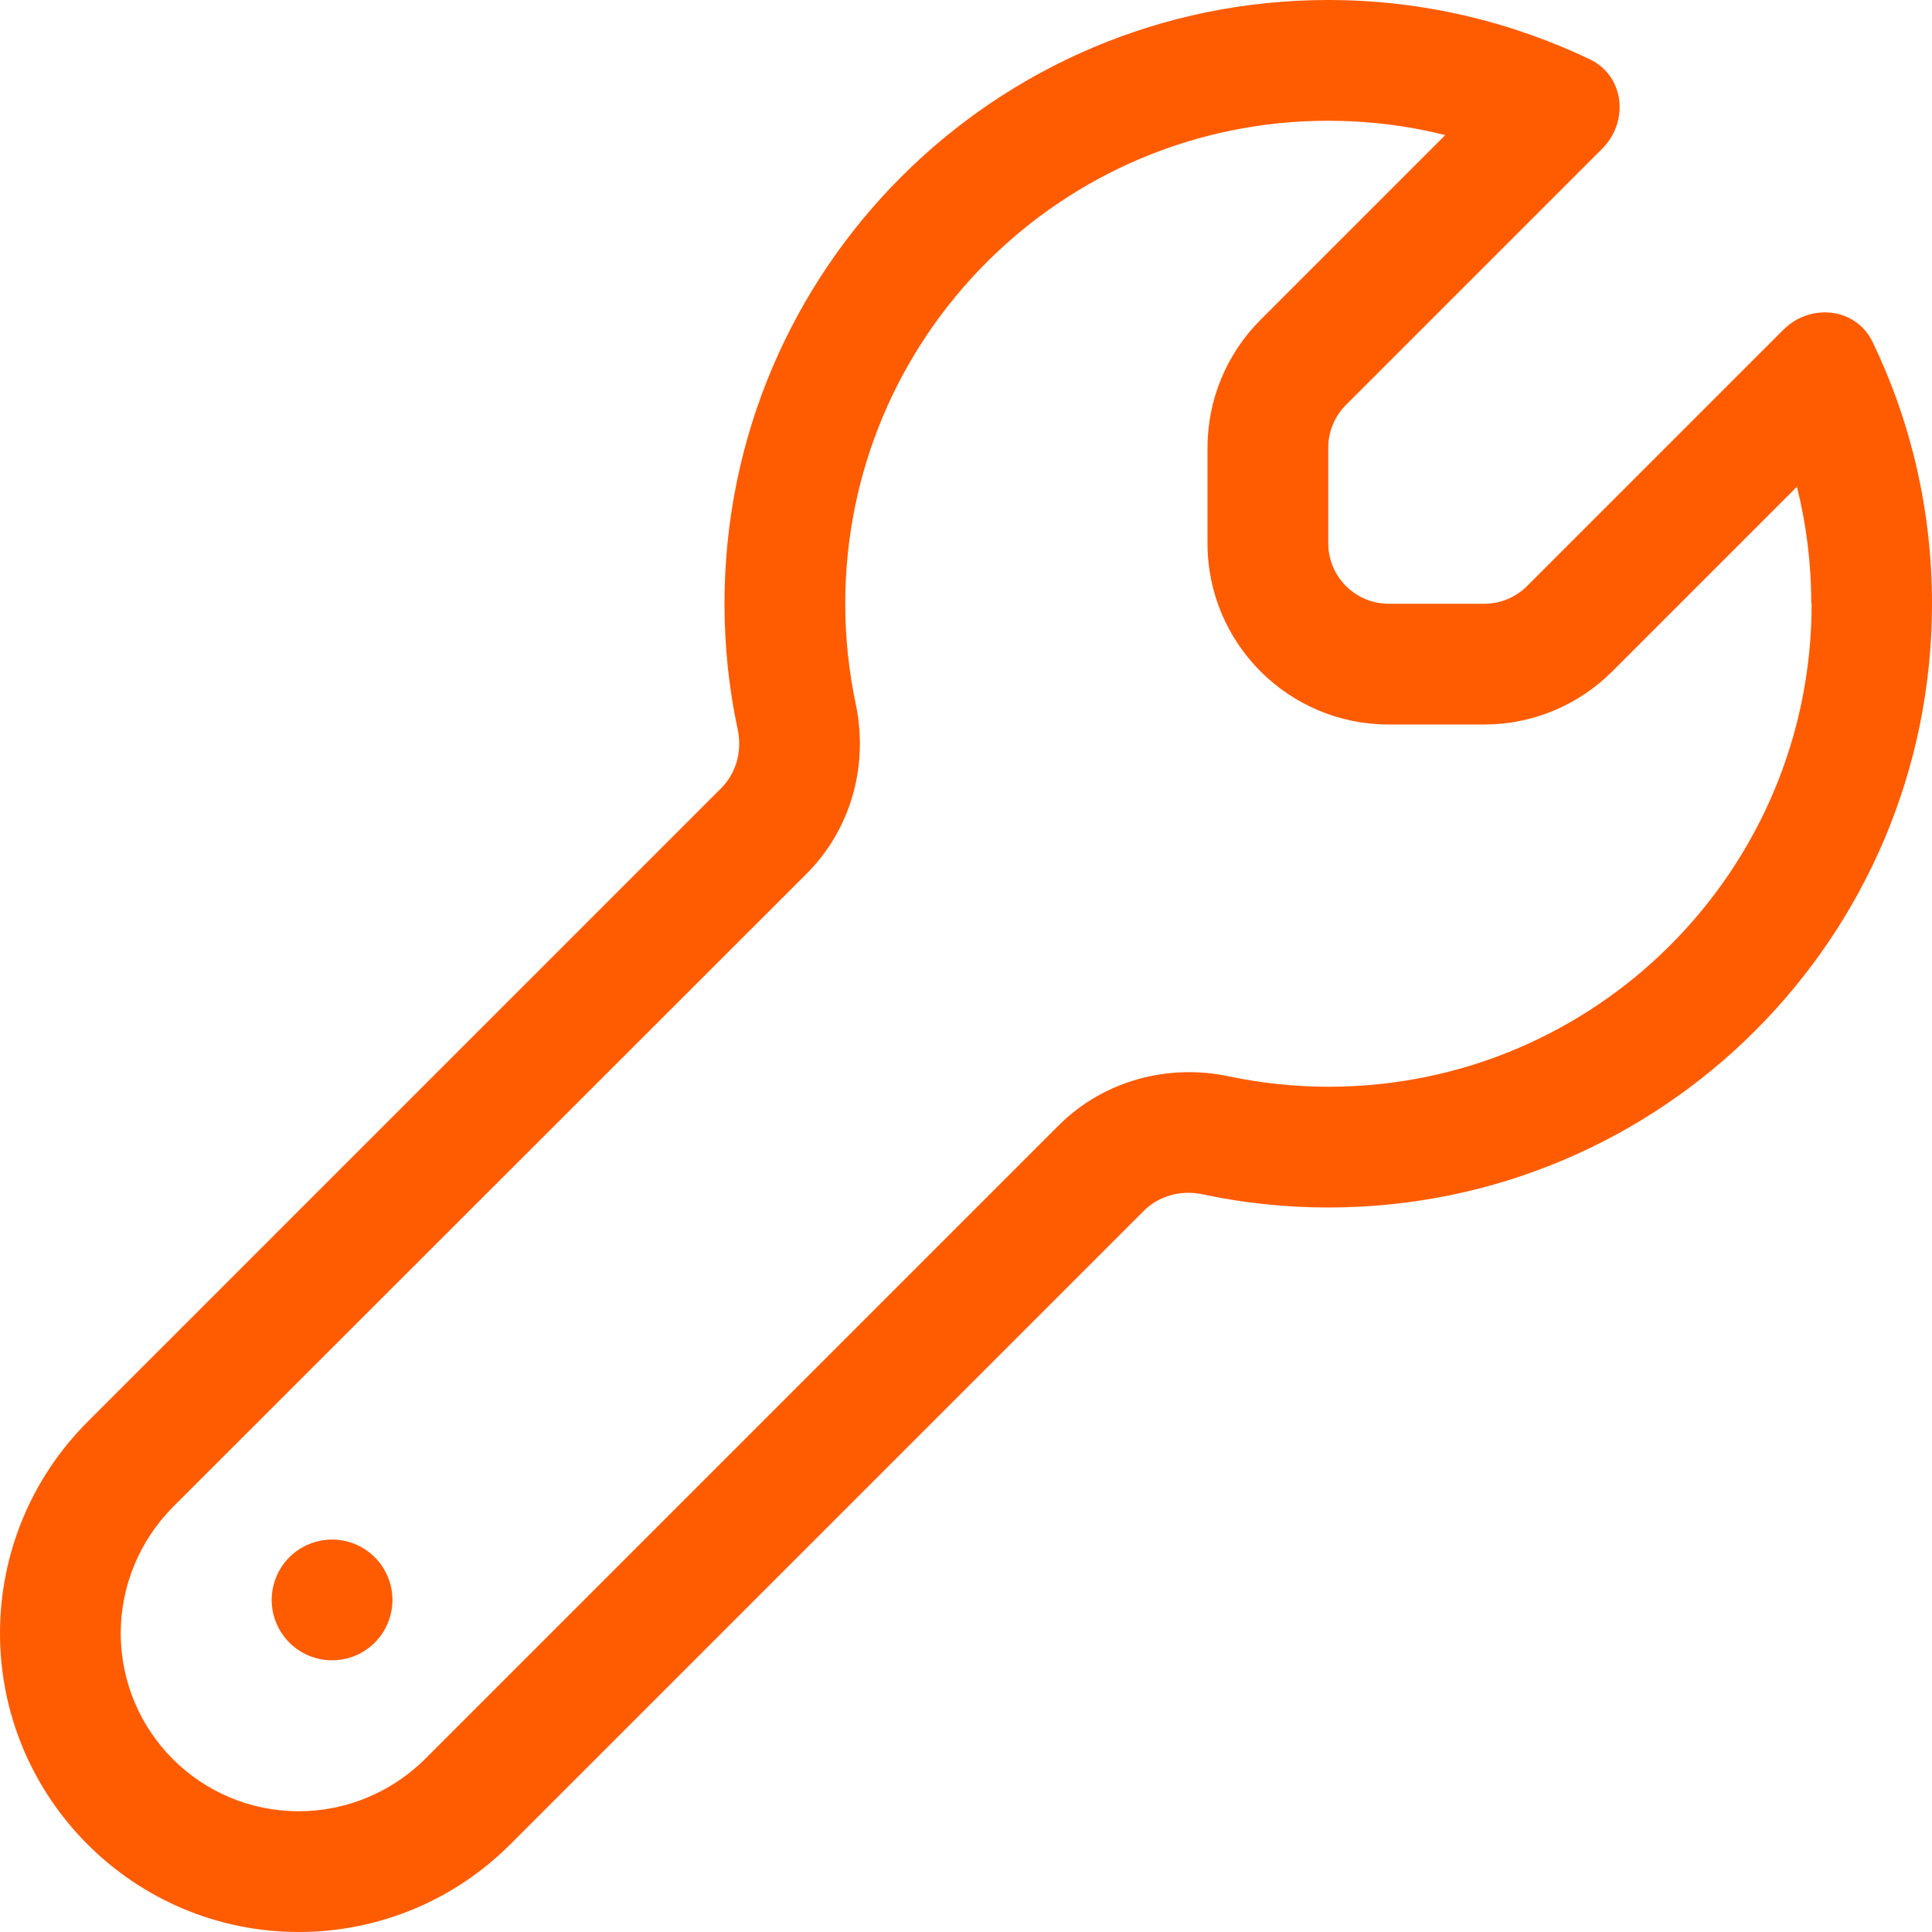 <svg xmlns="http://www.w3.org/2000/svg" width="40" height="40" viewBox="0 0 40 40" fill="none"><g clip-path="url(#clip0_1473_6801)"><path d="M37.5 12.5C37.5 11.664 37.398 10.852 37.203 10.078L33.383 13.898C32.68 14.602 31.727 15 30.734 15H28.75C26.68 15 25 13.32 25 11.25V9.266C25 8.273 25.398 7.32 26.102 6.617L29.922 2.797C29.148 2.602 28.336 2.5 27.5 2.5C21.977 2.5 17.5 6.977 17.5 12.5C17.5 13.219 17.578 13.914 17.719 14.586C17.969 15.773 17.672 17.117 16.695 18.094L3.578 31.203C2.891 31.898 2.5 32.836 2.5 33.812C2.5 35.852 4.148 37.5 6.188 37.5C7.164 37.5 8.102 37.109 8.797 36.422L21.914 23.305C22.883 22.336 24.234 22.031 25.422 22.281C26.094 22.422 26.789 22.5 27.508 22.5C33.031 22.5 37.508 18.023 37.508 12.5H37.5ZM40 12.5C40 19.406 34.406 25 27.5 25C26.609 25 25.734 24.906 24.898 24.727C24.461 24.633 24 24.75 23.68 25.07L10.562 38.188C9.398 39.352 7.828 40 6.188 40C2.773 40 0 37.227 0 33.812C0 32.172 0.648 30.602 1.812 29.438L14.93 16.32C15.25 16 15.367 15.539 15.273 15.102C15.094 14.266 15 13.391 15 12.5C15 5.594 20.594 0 27.5 0C29.438 0 31.273 0.445 32.914 1.227C33.633 1.57 33.734 2.516 33.172 3.078L27.867 8.383C27.633 8.617 27.5 8.938 27.5 9.266V11.25C27.5 11.938 28.062 12.5 28.75 12.5H30.734C31.062 12.5 31.383 12.367 31.617 12.133L36.922 6.828C37.484 6.266 38.43 6.367 38.773 7.086C39.562 8.727 40 10.562 40 12.5ZM6.875 31.875C7.207 31.875 7.524 32.007 7.759 32.241C7.993 32.475 8.125 32.794 8.125 33.125C8.125 33.456 7.993 33.775 7.759 34.009C7.524 34.243 7.207 34.375 6.875 34.375C6.543 34.375 6.226 34.243 5.991 34.009C5.757 33.775 5.625 33.456 5.625 33.125C5.625 32.794 5.757 32.475 5.991 32.241C6.226 32.007 6.543 31.875 6.875 31.875Z" fill="#FF5C02"></path></g><defs><clipPath id="clip0_1473_6801"><rect width="40" height="40" fill="white"></rect></clipPath></defs></svg>